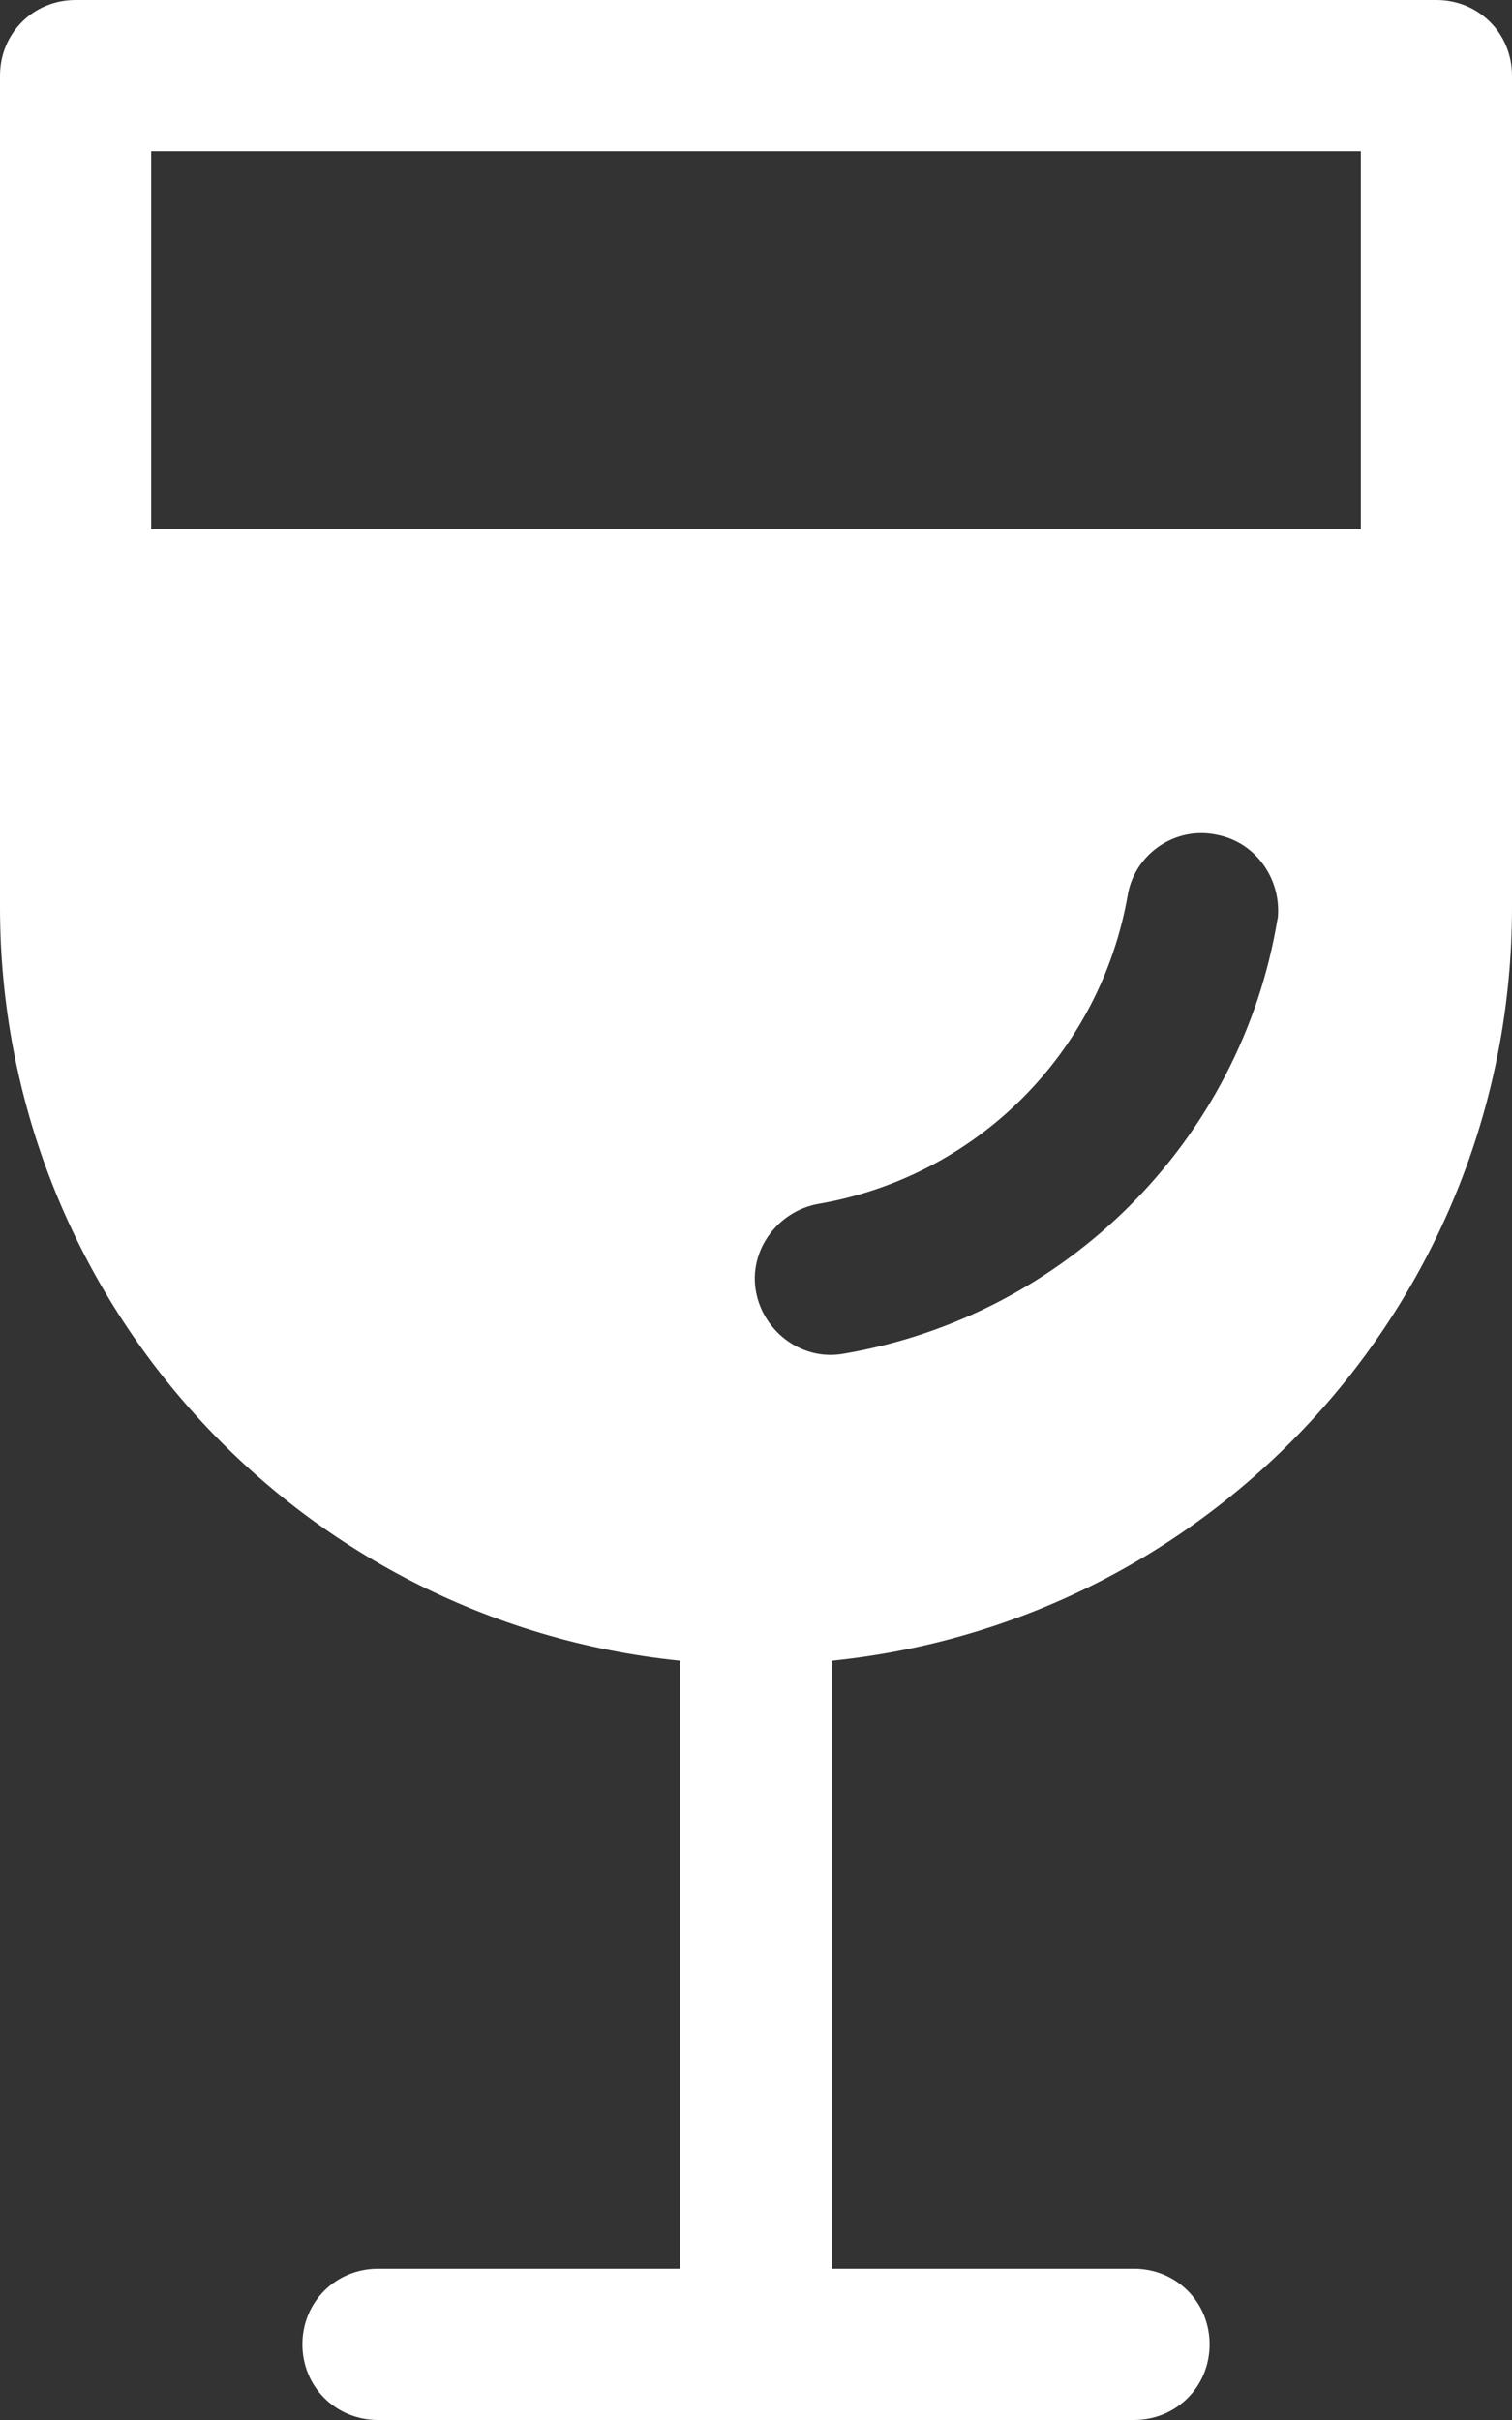 <?xml version="1.0" encoding="UTF-8"?>
<svg xmlns="http://www.w3.org/2000/svg" id="Calque_2" data-name="Calque 2" viewBox="0 0 10 16">
  <rect x="0" y="0" width="10" height="16" fill="#333333" stroke="none"/>
  <defs>
    <style>
      .cls-1 {
        fill: #fff;
      }
    </style>
  </defs>
  <g id="Calque_1-2" data-name="Calque 1">
    <path class="cls-1" d="M.5,0C.22,0,0,.22,0,.5v5.5c0,2.57,1.95,4.72,4.5,4.98v4.02h-2c-.28,0-.5.22-.5.5s.22.5.5.5h5c.28,0,.5-.22.5-.5s-.22-.5-.5-.5h-2v-4.02c2.55-.26,4.5-2.41,4.5-4.98V.5c0-.28-.22-.5-.5-.5H.5ZM1,3.5V1h8v2.5H1ZM8.45,6.07c-.24,1.47-1.4,2.63-2.87,2.88-.27.05-.53-.14-.58-.41s.14-.53.41-.58c1.05-.18,1.87-1,2.05-2.05.05-.27.32-.45.59-.39.26.05.43.3.4.56"></path>
  </g>
</svg>
